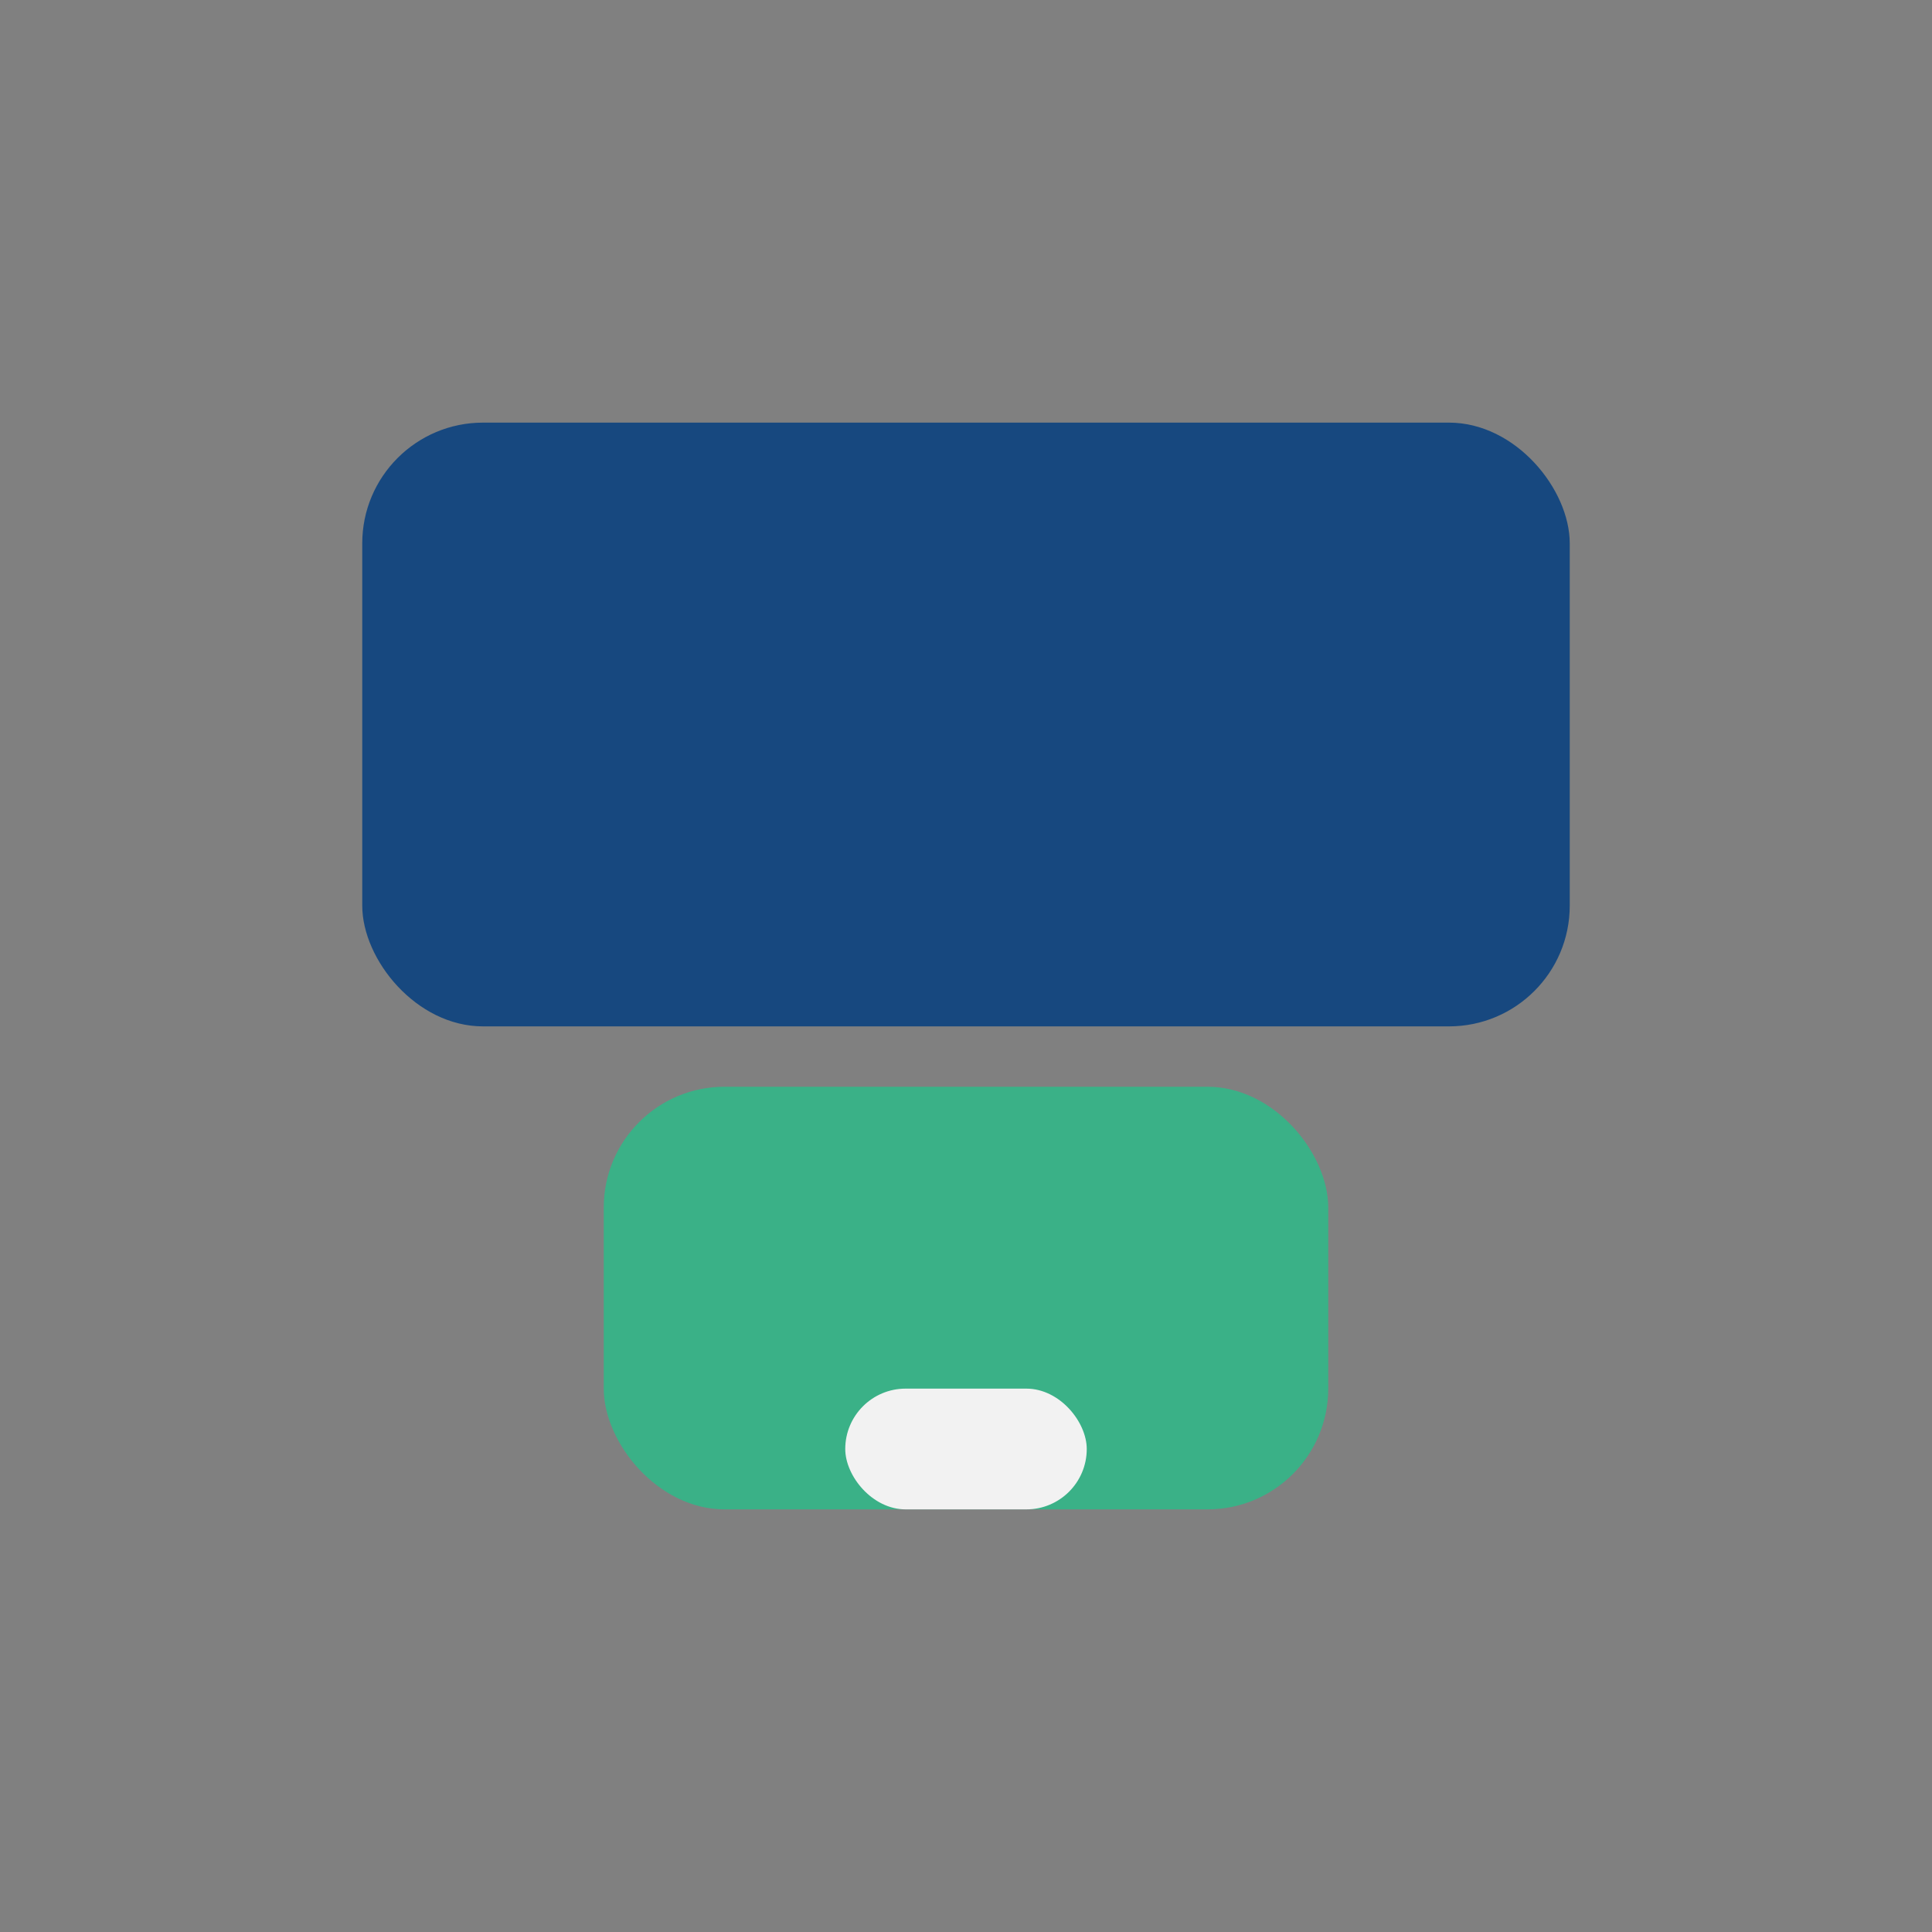 <?xml version="1.0" encoding="UTF-8"?>
<svg xmlns="http://www.w3.org/2000/svg" width="32" height="32" viewBox="0 0 32 32"><rect x="0" y="0" width="32" height="32" fill="#808080" stroke="none"/><rect x="6" y="7" width="20" height="10" rx="2" fill="#17487F"/><rect x="10" y="18" width="12" height="7" rx="2" fill="#3AB187"/><rect x="14" y="23" width="4" height="2" rx="1" fill="#F2F2F2"/></svg>